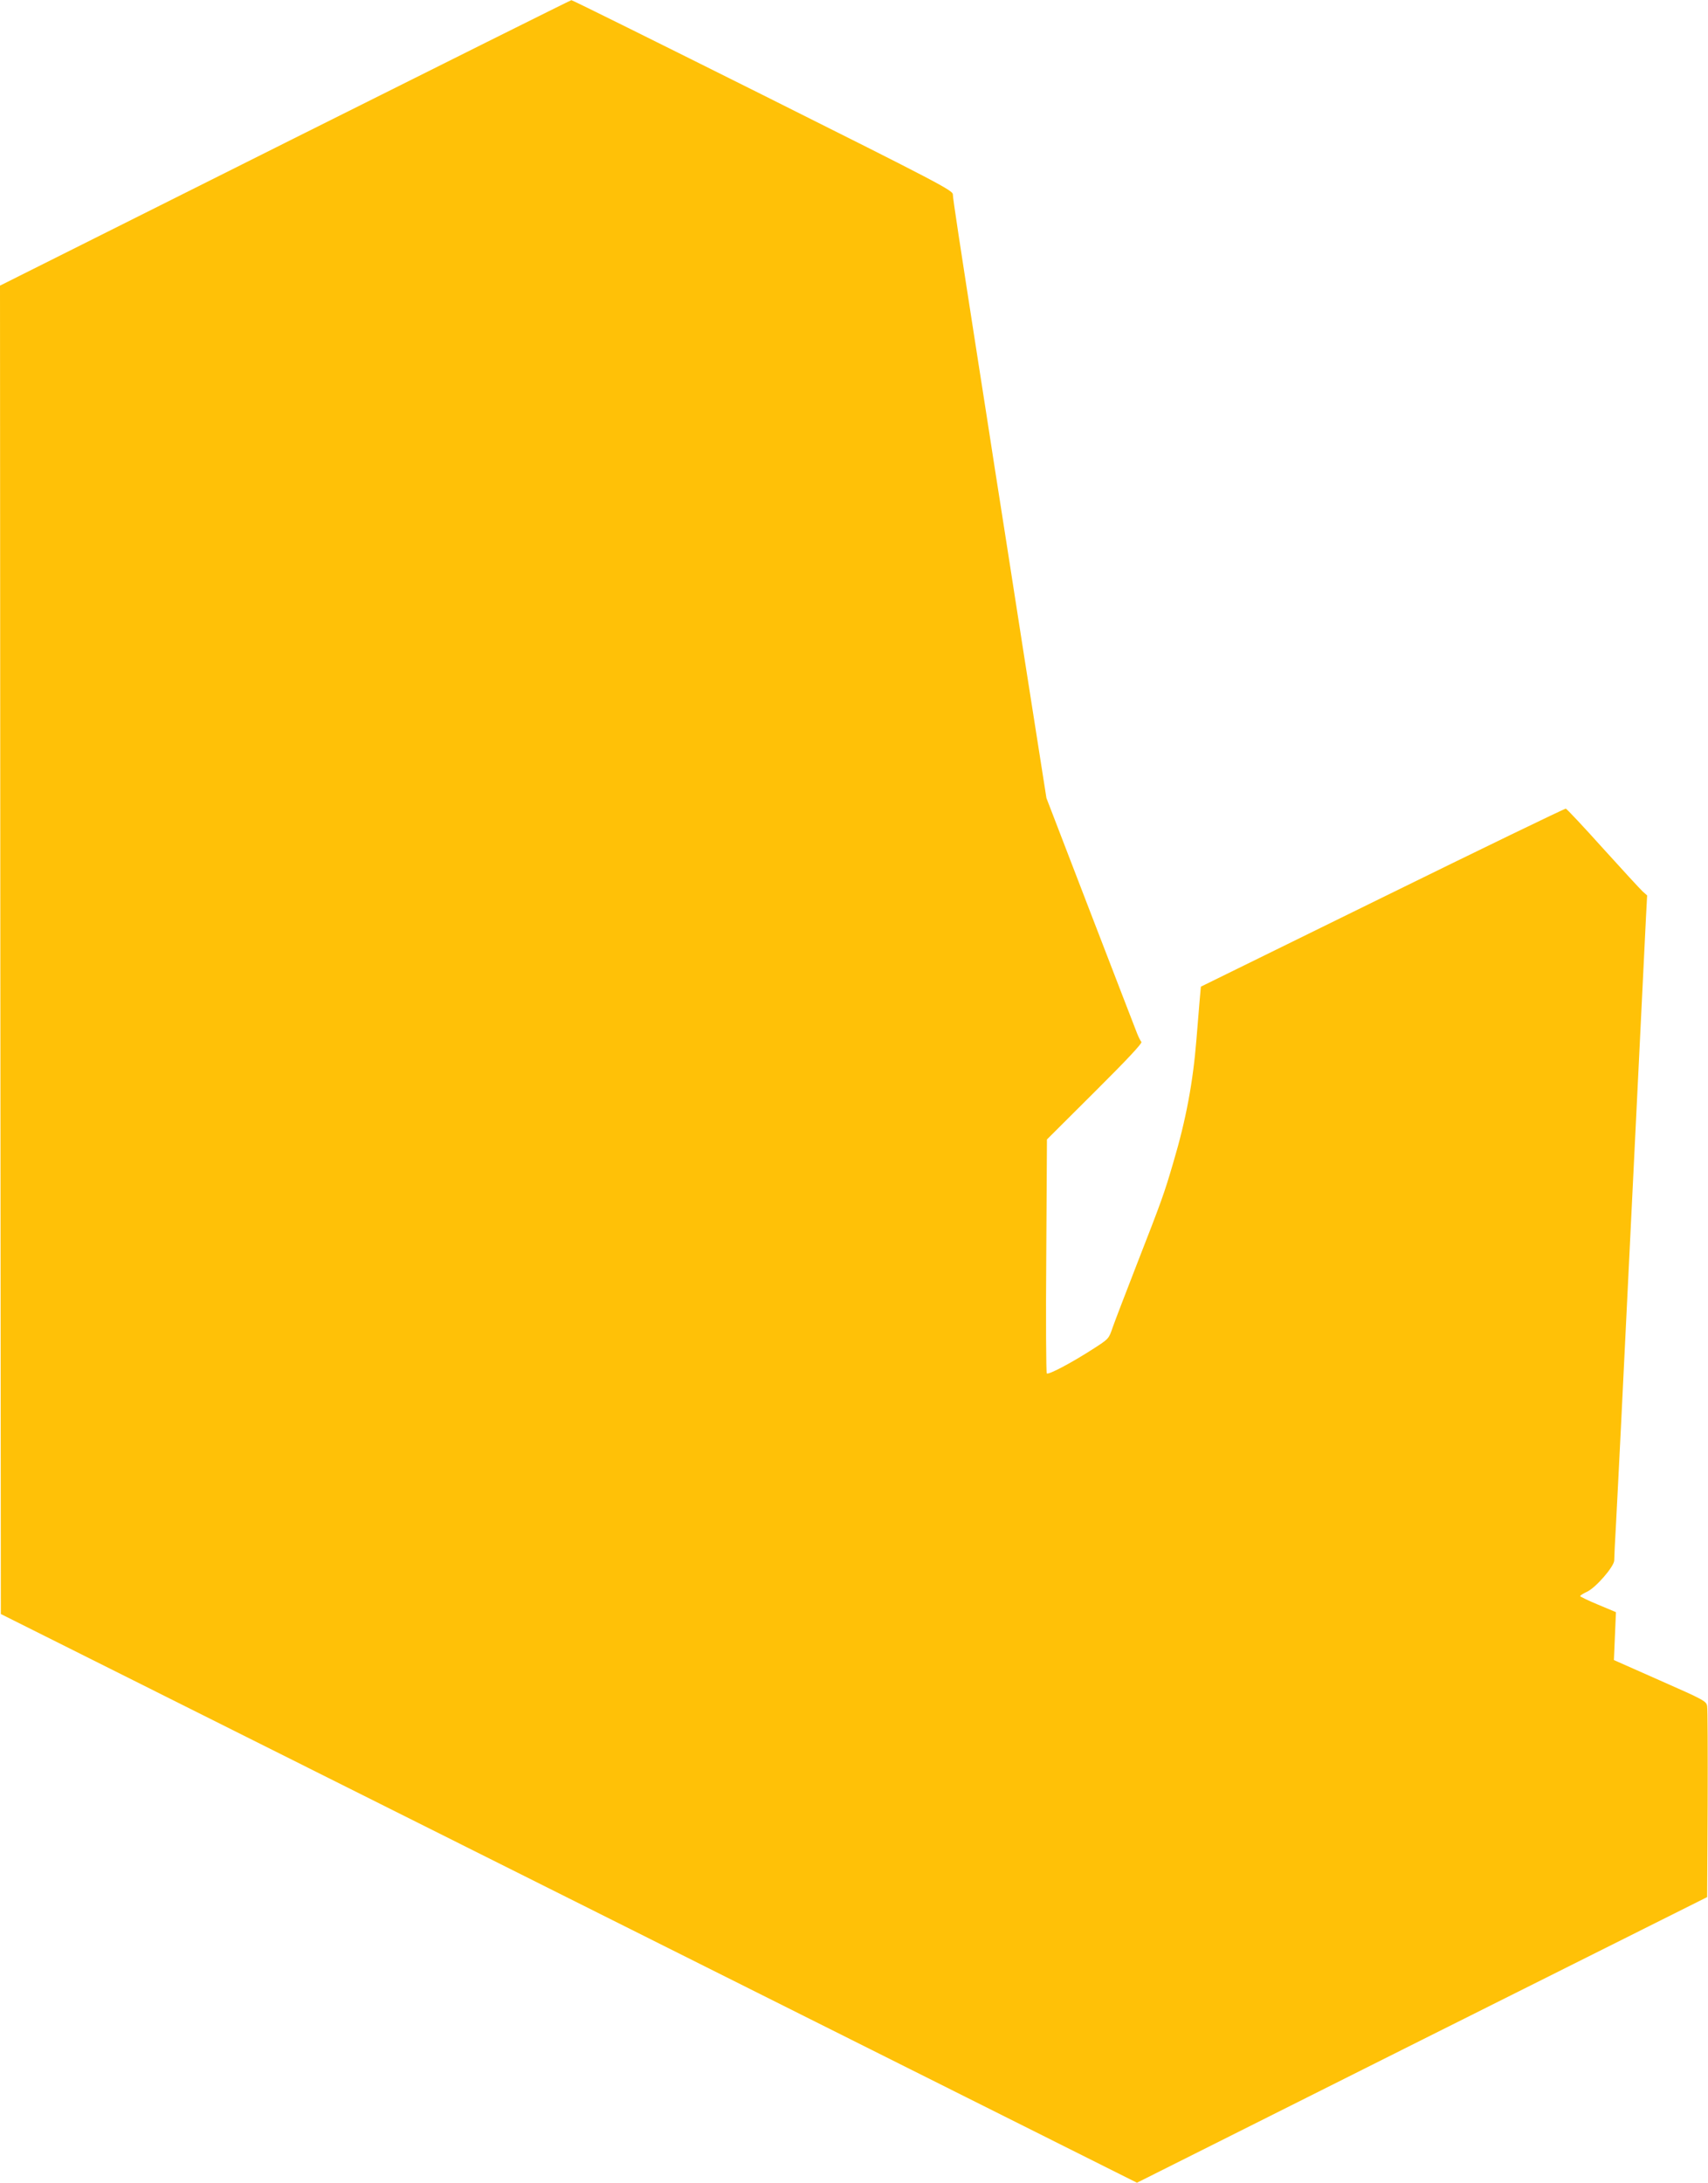 <?xml version="1.0" standalone="no"?>
<!DOCTYPE svg PUBLIC "-//W3C//DTD SVG 20010904//EN"
 "http://www.w3.org/TR/2001/REC-SVG-20010904/DTD/svg10.dtd">
<svg version="1.0" xmlns="http://www.w3.org/2000/svg"
 width="1002pt" height="1280pt" viewBox="0 0 1002 1280"
 preserveAspectRatio="xMidYMid meet">
<g transform="translate(0,1280) scale(0.1,-0.1)"
fill="#ffc107" stroke="none">
<path d="M1672 11962 l-1672 -837 2 -3895 3 -3895 3332 -1667 3333 -1668 1672
838 1673 837 3 545 c1 300 0 559 -3 575 -5 29 -17 36 -276 150 l-271 120 6
141 6 140 -105 44 c-58 24 -105 47 -105 50 0 4 18 15 39 25 52 23 161 149 161
185 0 15 4 107 10 206 5 98 19 364 30 589 11 226 36 730 55 1120 31 626 72
1462 91 1852 l7 132 -26 23 c-14 13 -119 127 -233 253 -114 127 -212 231 -218
233 -6 1 -490 -233 -1076 -521 l-1065 -523 -8 -90 c-4 -49 -12 -147 -18 -219
-20 -250 -61 -471 -136 -723 -53 -181 -66 -218 -216 -602 -63 -162 -126 -326
-139 -363 -23 -68 -23 -68 -113 -126 -127 -82 -265 -155 -274 -145 -4 5 -6
316 -3 690 l4 682 282 281 c186 185 279 284 272 291 -5 5 -17 29 -26 52 -9 24
-133 343 -274 710 l-257 668 -130 827 c-71 456 -149 956 -174 1113 -24 157
-67 431 -95 610 -110 706 -150 966 -150 990 0 23 -81 66 -1115 583 -613 306
-1118 557 -1123 556 -4 0 -760 -377 -1680 -837z"/>
</g>
</svg>
